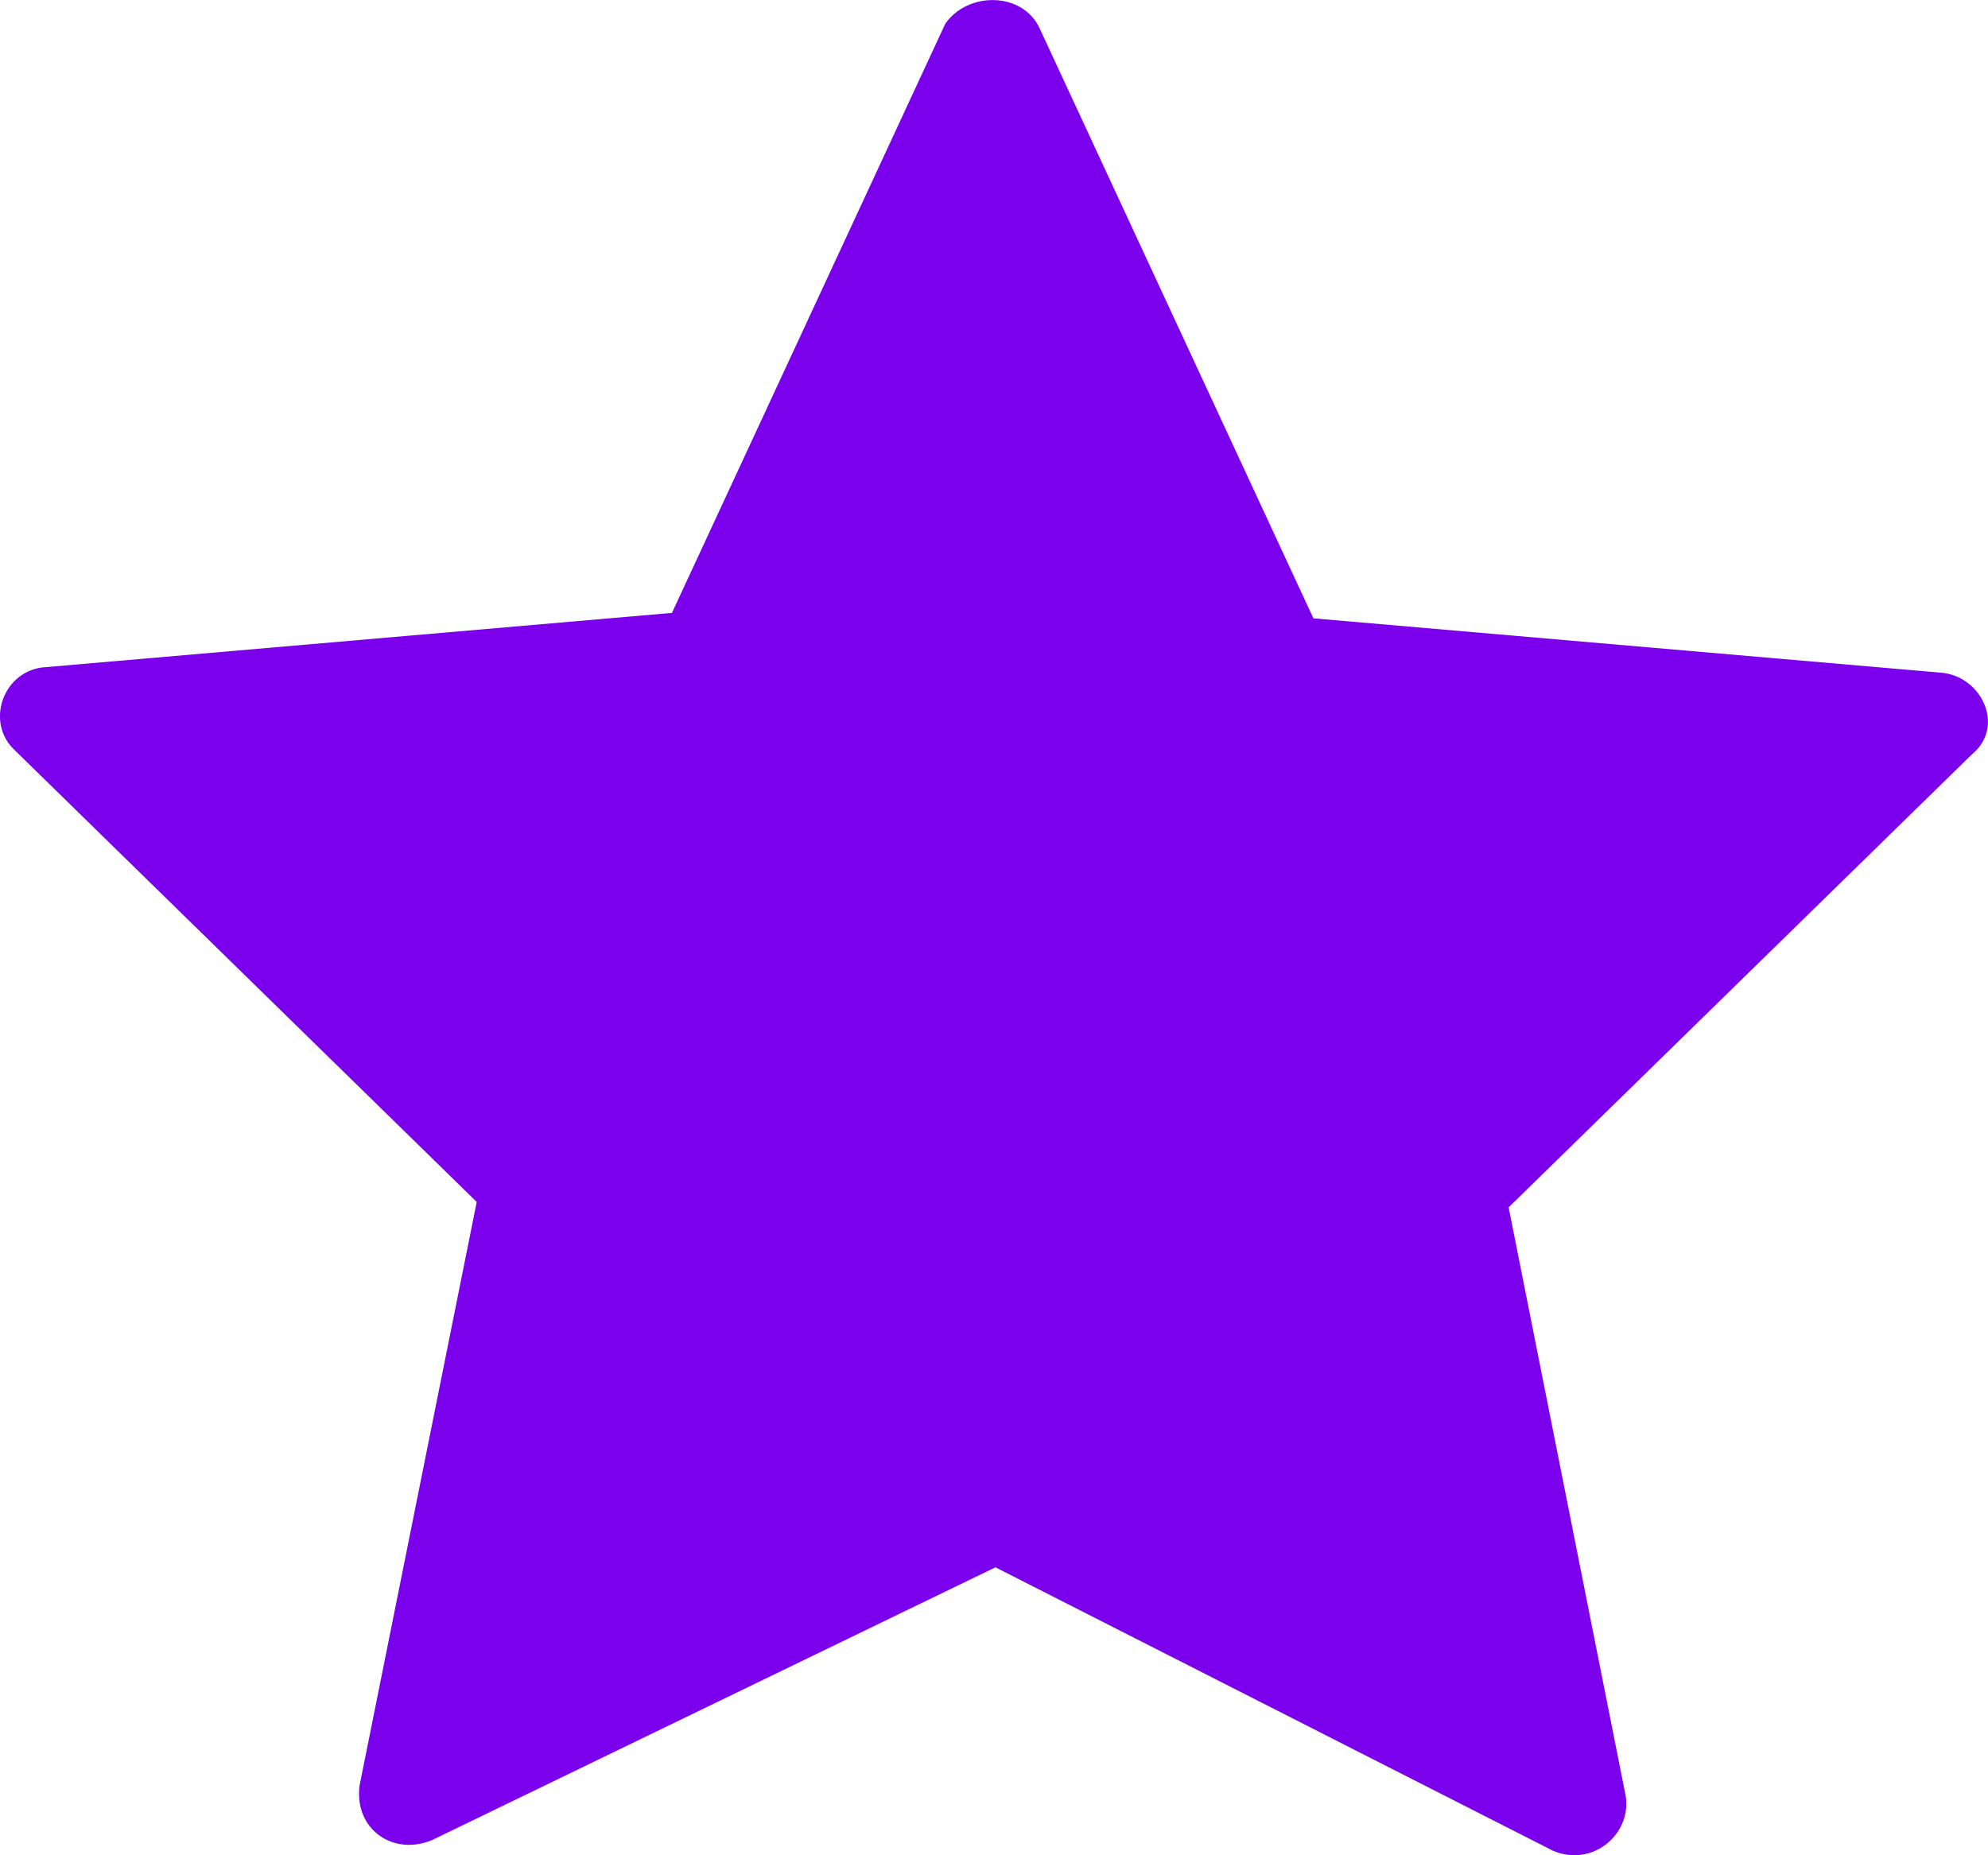<svg version="1.2" xmlns="http://www.w3.org/2000/svg" xmlns:xlink="http://www.w3.org/1999/xlink" overflow="visible" preserveAspectRatio="none" viewBox="0 0 15 14" width="15" height="14"><g transform="translate(0, 0)"><defs><path id="path-1641290655464691" d="M8.754 1.482 C8.754 1.482 10.816 5.926 10.816 5.926 C10.816 5.926 15.572 6.338 15.572 6.338 C15.867 6.379 16.035 6.749 15.782 6.955 C15.782 6.955 12.289 10.371 12.289 10.371 C12.289 10.371 13.173 14.816 13.173 14.816 C13.215 15.104 12.921 15.351 12.626 15.227 C12.626 15.227 8.417 13.087 8.417 13.087 C8.417 13.087 4.167 15.145 4.167 15.145 C3.872 15.269 3.577 15.063 3.619 14.734 C3.619 14.734 4.503 10.33 4.503 10.33 C4.503 10.33 1.01 6.914 1.01 6.914 C0.8 6.708 0.926 6.338 1.221 6.297 C1.221 6.297 5.976 5.885 5.976 5.885 C5.976 5.885 8.038 1.44 8.038 1.44 C8.207 1.194 8.628 1.194 8.754 1.482 Z" vector-effect="non-scaling-stroke"/></defs><g transform="translate(-0.906, -1.26)"><path d="M8.754 1.482 C8.754 1.482 10.816 5.926 10.816 5.926 C10.816 5.926 15.572 6.338 15.572 6.338 C15.867 6.379 16.035 6.749 15.782 6.955 C15.782 6.955 12.289 10.371 12.289 10.371 C12.289 10.371 13.173 14.816 13.173 14.816 C13.215 15.104 12.921 15.351 12.626 15.227 C12.626 15.227 8.417 13.087 8.417 13.087 C8.417 13.087 4.167 15.145 4.167 15.145 C3.872 15.269 3.577 15.063 3.619 14.734 C3.619 14.734 4.503 10.33 4.503 10.33 C4.503 10.33 1.01 6.914 1.01 6.914 C0.8 6.708 0.926 6.338 1.221 6.297 C1.221 6.297 5.976 5.885 5.976 5.885 C5.976 5.885 8.038 1.44 8.038 1.44 C8.207 1.194 8.628 1.194 8.754 1.482 Z" style="stroke-width: 0; stroke-linecap: butt; stroke-linejoin: miter; fill: rgb(123, 0, 235);" vector-effect="non-scaling-stroke"/></g></g></svg>